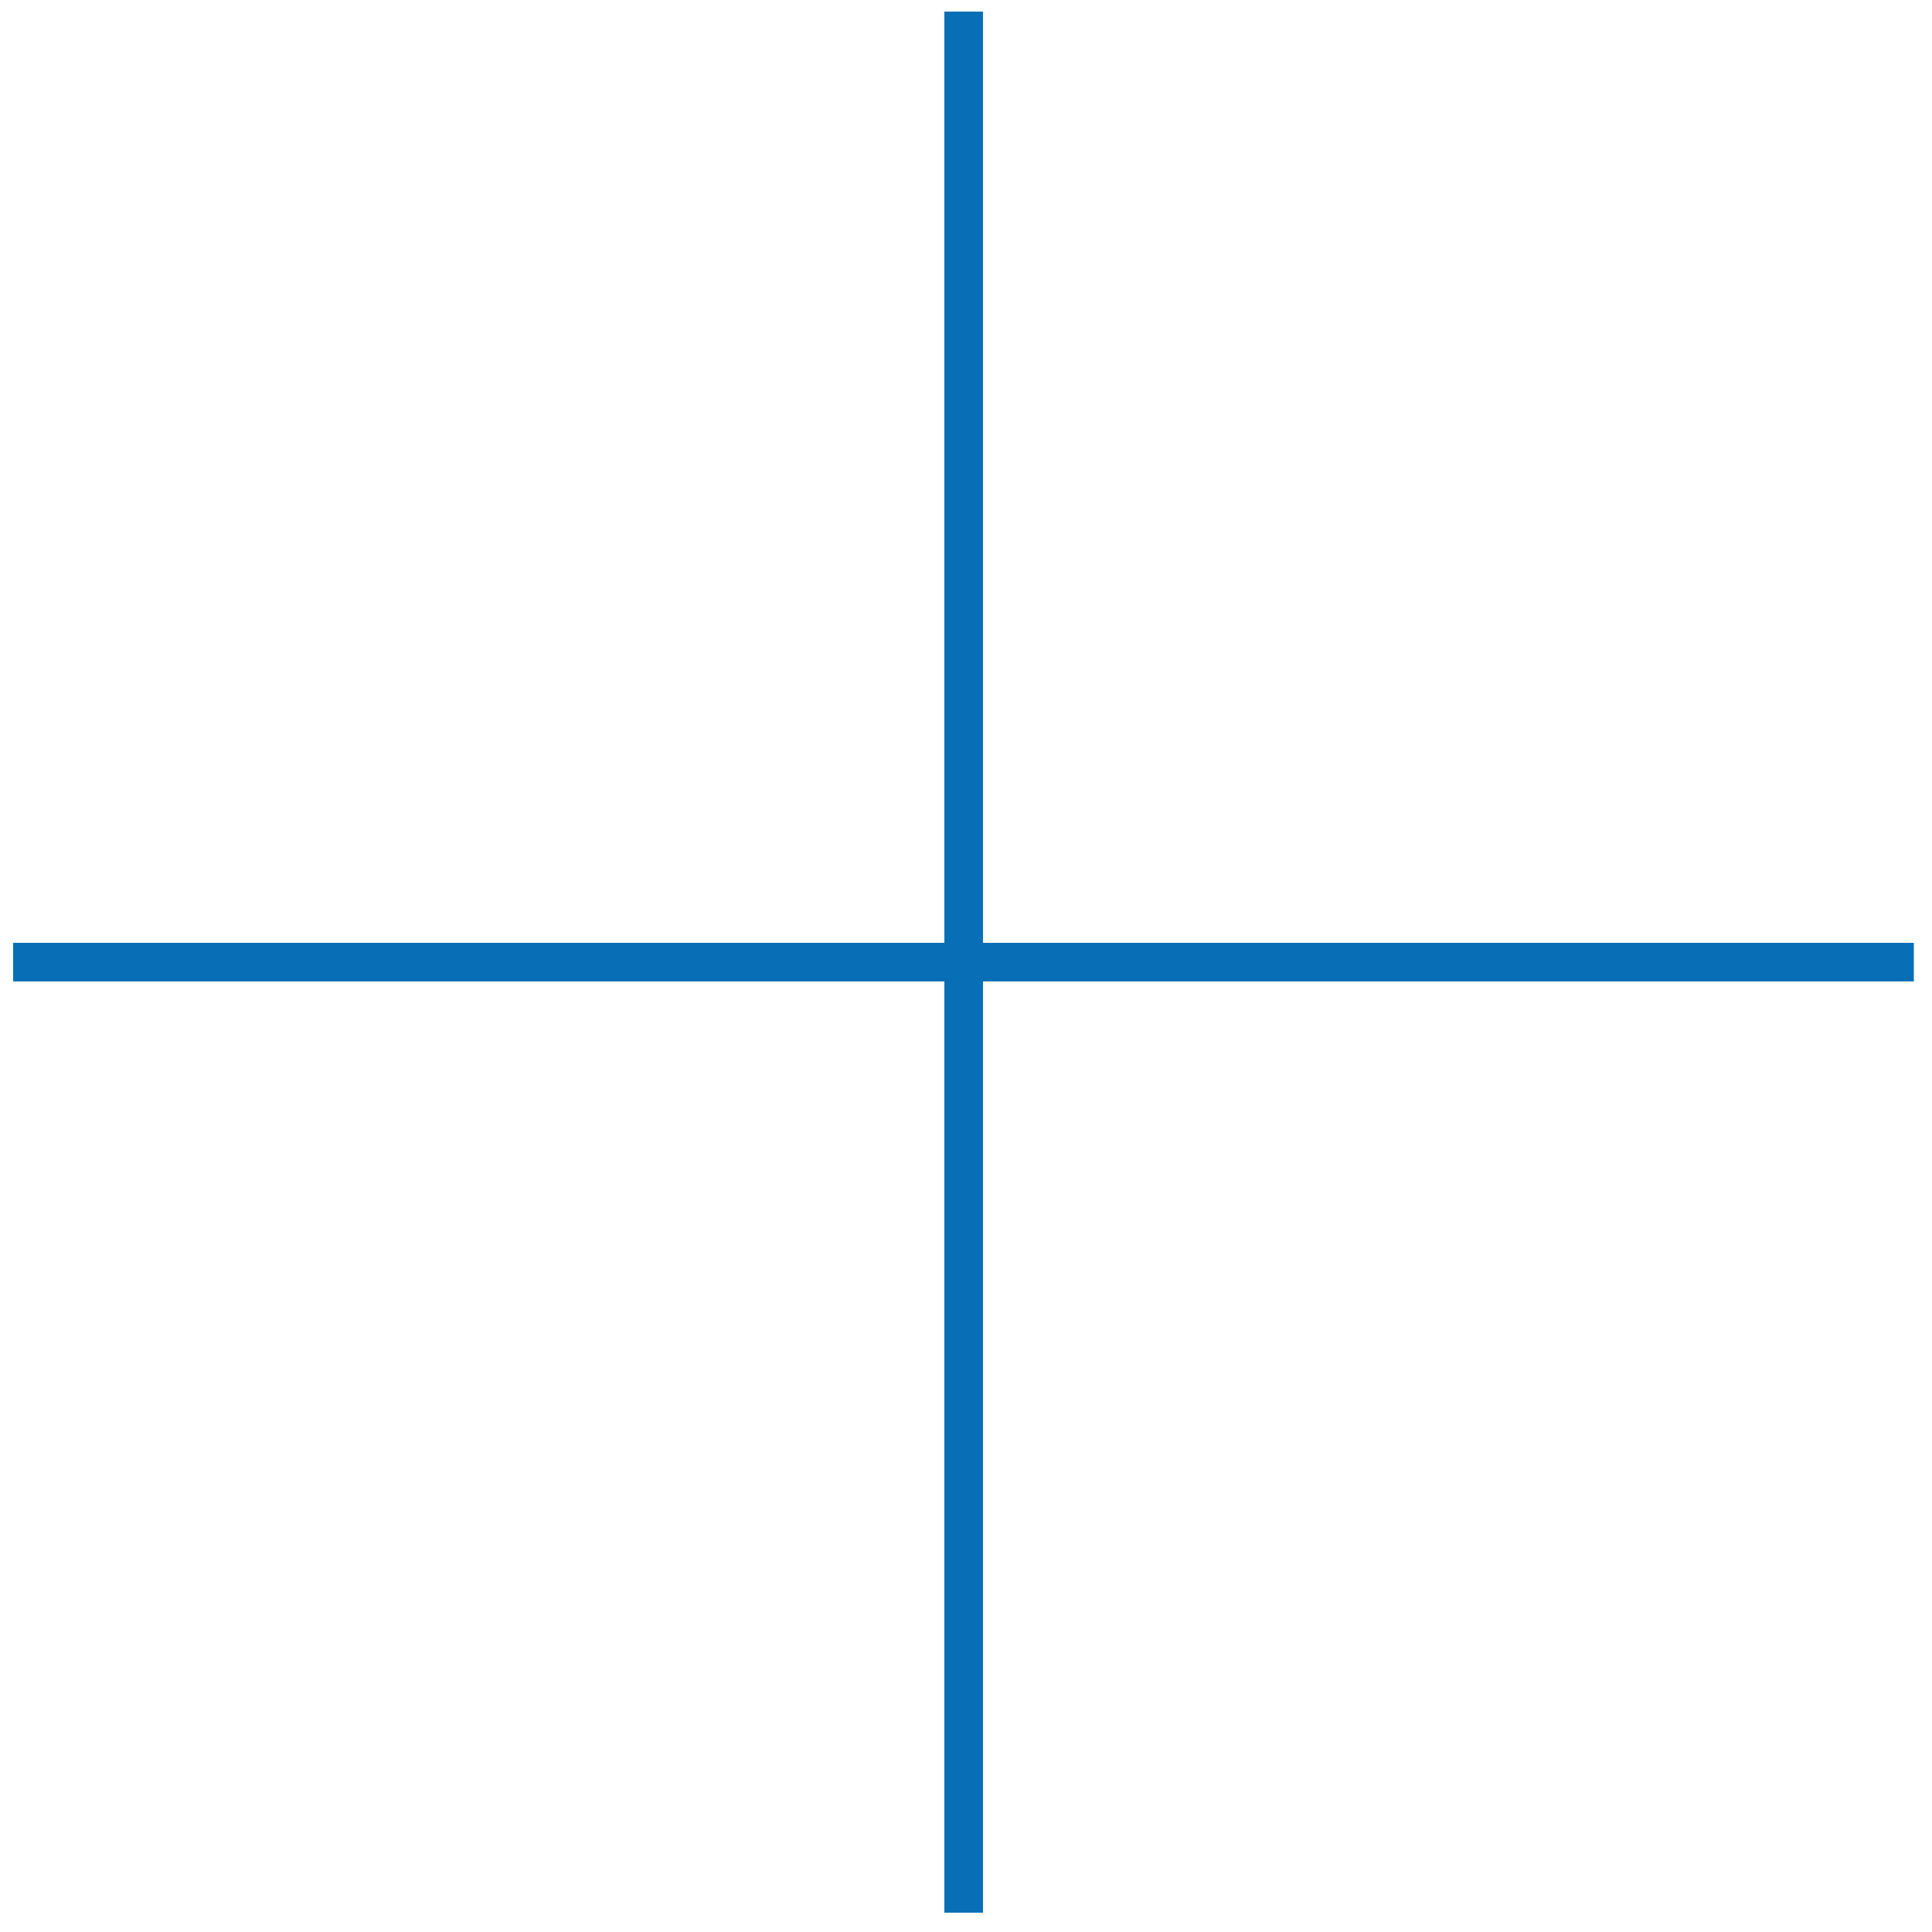 <?xml version="1.0" encoding="utf-8"?>
<!-- Generator: Adobe Illustrator 27.0.0, SVG Export Plug-In . SVG Version: 6.00 Build 0)  -->
<svg version="1.1" id="Laag_1" xmlns="http://www.w3.org/2000/svg" xmlns:xlink="http://www.w3.org/1999/xlink" x="0px" y="0px"
	 viewBox="0 0 500 500" style="enable-background:new 0 0 500 500;" xml:space="preserve">
<style type="text/css">
	.st0{fill:none;stroke:#086FB7;stroke-width:10;}
</style>
<line class="st0" x1="249.4" y1="3" x2="249.4" y2="495"/>
<line class="st0" x1="495.3" y1="249" x2="3.4" y2="249"/>
</svg>
